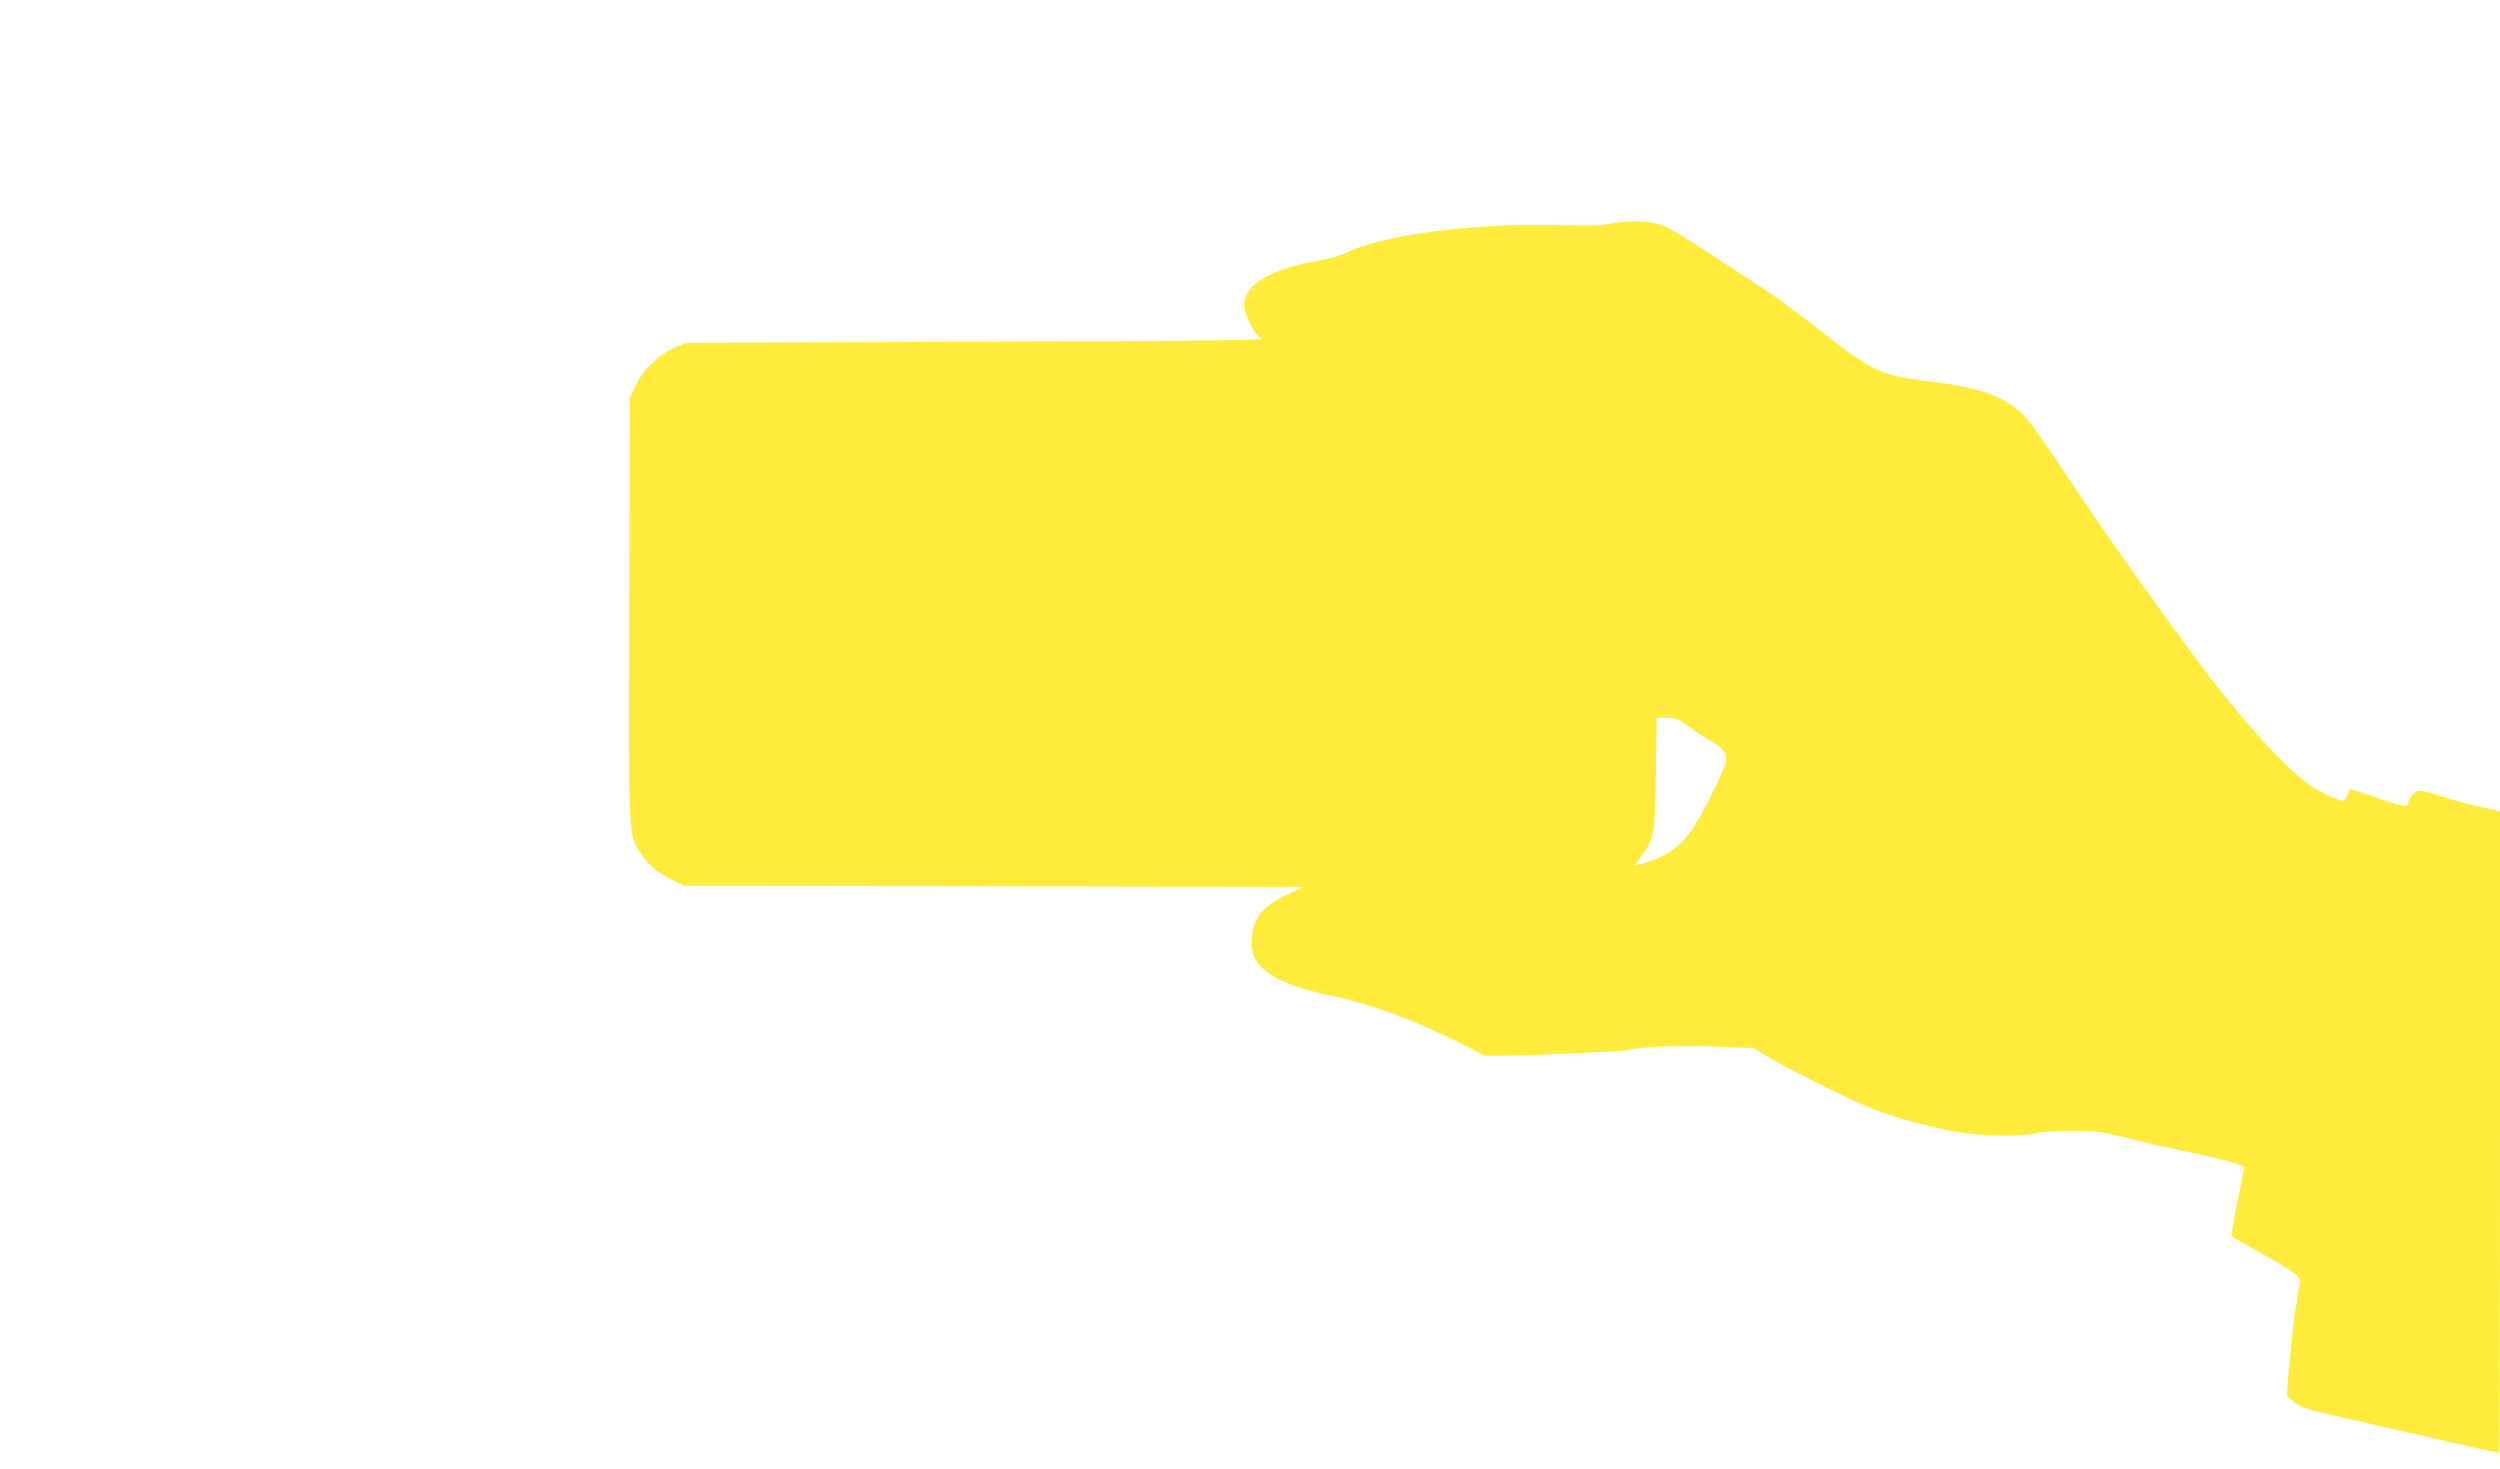 <?xml version="1.0" standalone="no"?>
<!DOCTYPE svg PUBLIC "-//W3C//DTD SVG 20010904//EN"
 "http://www.w3.org/TR/2001/REC-SVG-20010904/DTD/svg10.dtd">
<svg version="1.0" xmlns="http://www.w3.org/2000/svg"
 width="1280pt" height="752pt" viewBox="0 0 1280 752"
 preserveAspectRatio="xMidYMid meet">
<g transform="translate(0,752) scale(0.1,-0.1)"
fill="#ffeb3b" stroke="none">
<path d="M8245 6375 c-50 -10 -111 -13 -215 -9 -450 17 -950 -45 -1139 -141
-27 -13 -90 -31 -142 -40 -248 -43 -379 -122 -379 -229 0 -49 55 -154 89 -170
19 -8 -339 -12 -1460 -16 l-1484 -5 -57 -23 c-81 -33 -160 -108 -200 -190
l-33 -67 -3 -1089 c-3 -1210 -6 -1147 63 -1251 41 -60 86 -97 163 -133 l57
-27 1585 -3 1585 -3 -91 -43 c-130 -62 -175 -125 -176 -248 -2 -123 125 -207
397 -263 190 -39 421 -122 624 -223 l175 -87 110 1 c141 0 607 21 627 28 44
16 257 24 435 18 l202 -8 58 -36 c88 -53 357 -190 497 -252 128 -57 273 -99
467 -138 130 -25 323 -30 424 -10 33 7 119 12 190 12 117 0 146 -4 271 -35 77
-20 183 -45 235 -55 232 -48 370 -84 370 -97 0 -7 -16 -88 -35 -180 -19 -92
-32 -170 -27 -174 4 -4 75 -44 157 -90 159 -88 201 -120 191 -145 -3 -9 -9
-39 -12 -67 -3 -29 -8 -59 -10 -67 -6 -16 -28 -225 -39 -361 l-7 -86 37 -31
c25 -20 61 -36 104 -46 145 -34 941 -216 946 -216 3 0 5 739 5 1643 l0 1643
-102 23 c-57 13 -143 37 -193 53 -49 16 -101 30 -114 30 -26 1 -60 -36 -61
-65 0 -23 -21 -19 -177 34 -63 22 -116 39 -119 39 -3 0 -10 -13 -15 -30 -6
-17 -18 -30 -27 -30 -9 0 -52 18 -97 40 -60 30 -106 64 -183 136 -109 102
-300 325 -437 509 -292 394 -513 706 -710 1005 -103 156 -180 262 -212 292
-99 92 -216 133 -458 163 -267 32 -307 51 -580 266 -104 82 -237 180 -295 217
-58 37 -179 116 -270 176 -214 141 -252 159 -355 162 -44 2 -111 -3 -150 -11z
m397 -2572 c29 -22 79 -55 111 -73 68 -38 92 -69 84 -109 -10 -51 -133 -295
-180 -358 -67 -90 -143 -139 -260 -167 l-27 -6 35 48 c66 93 68 106 73 422 l4
285 53 -1 c47 0 61 -6 107 -41z"/>
</g>
</svg>
